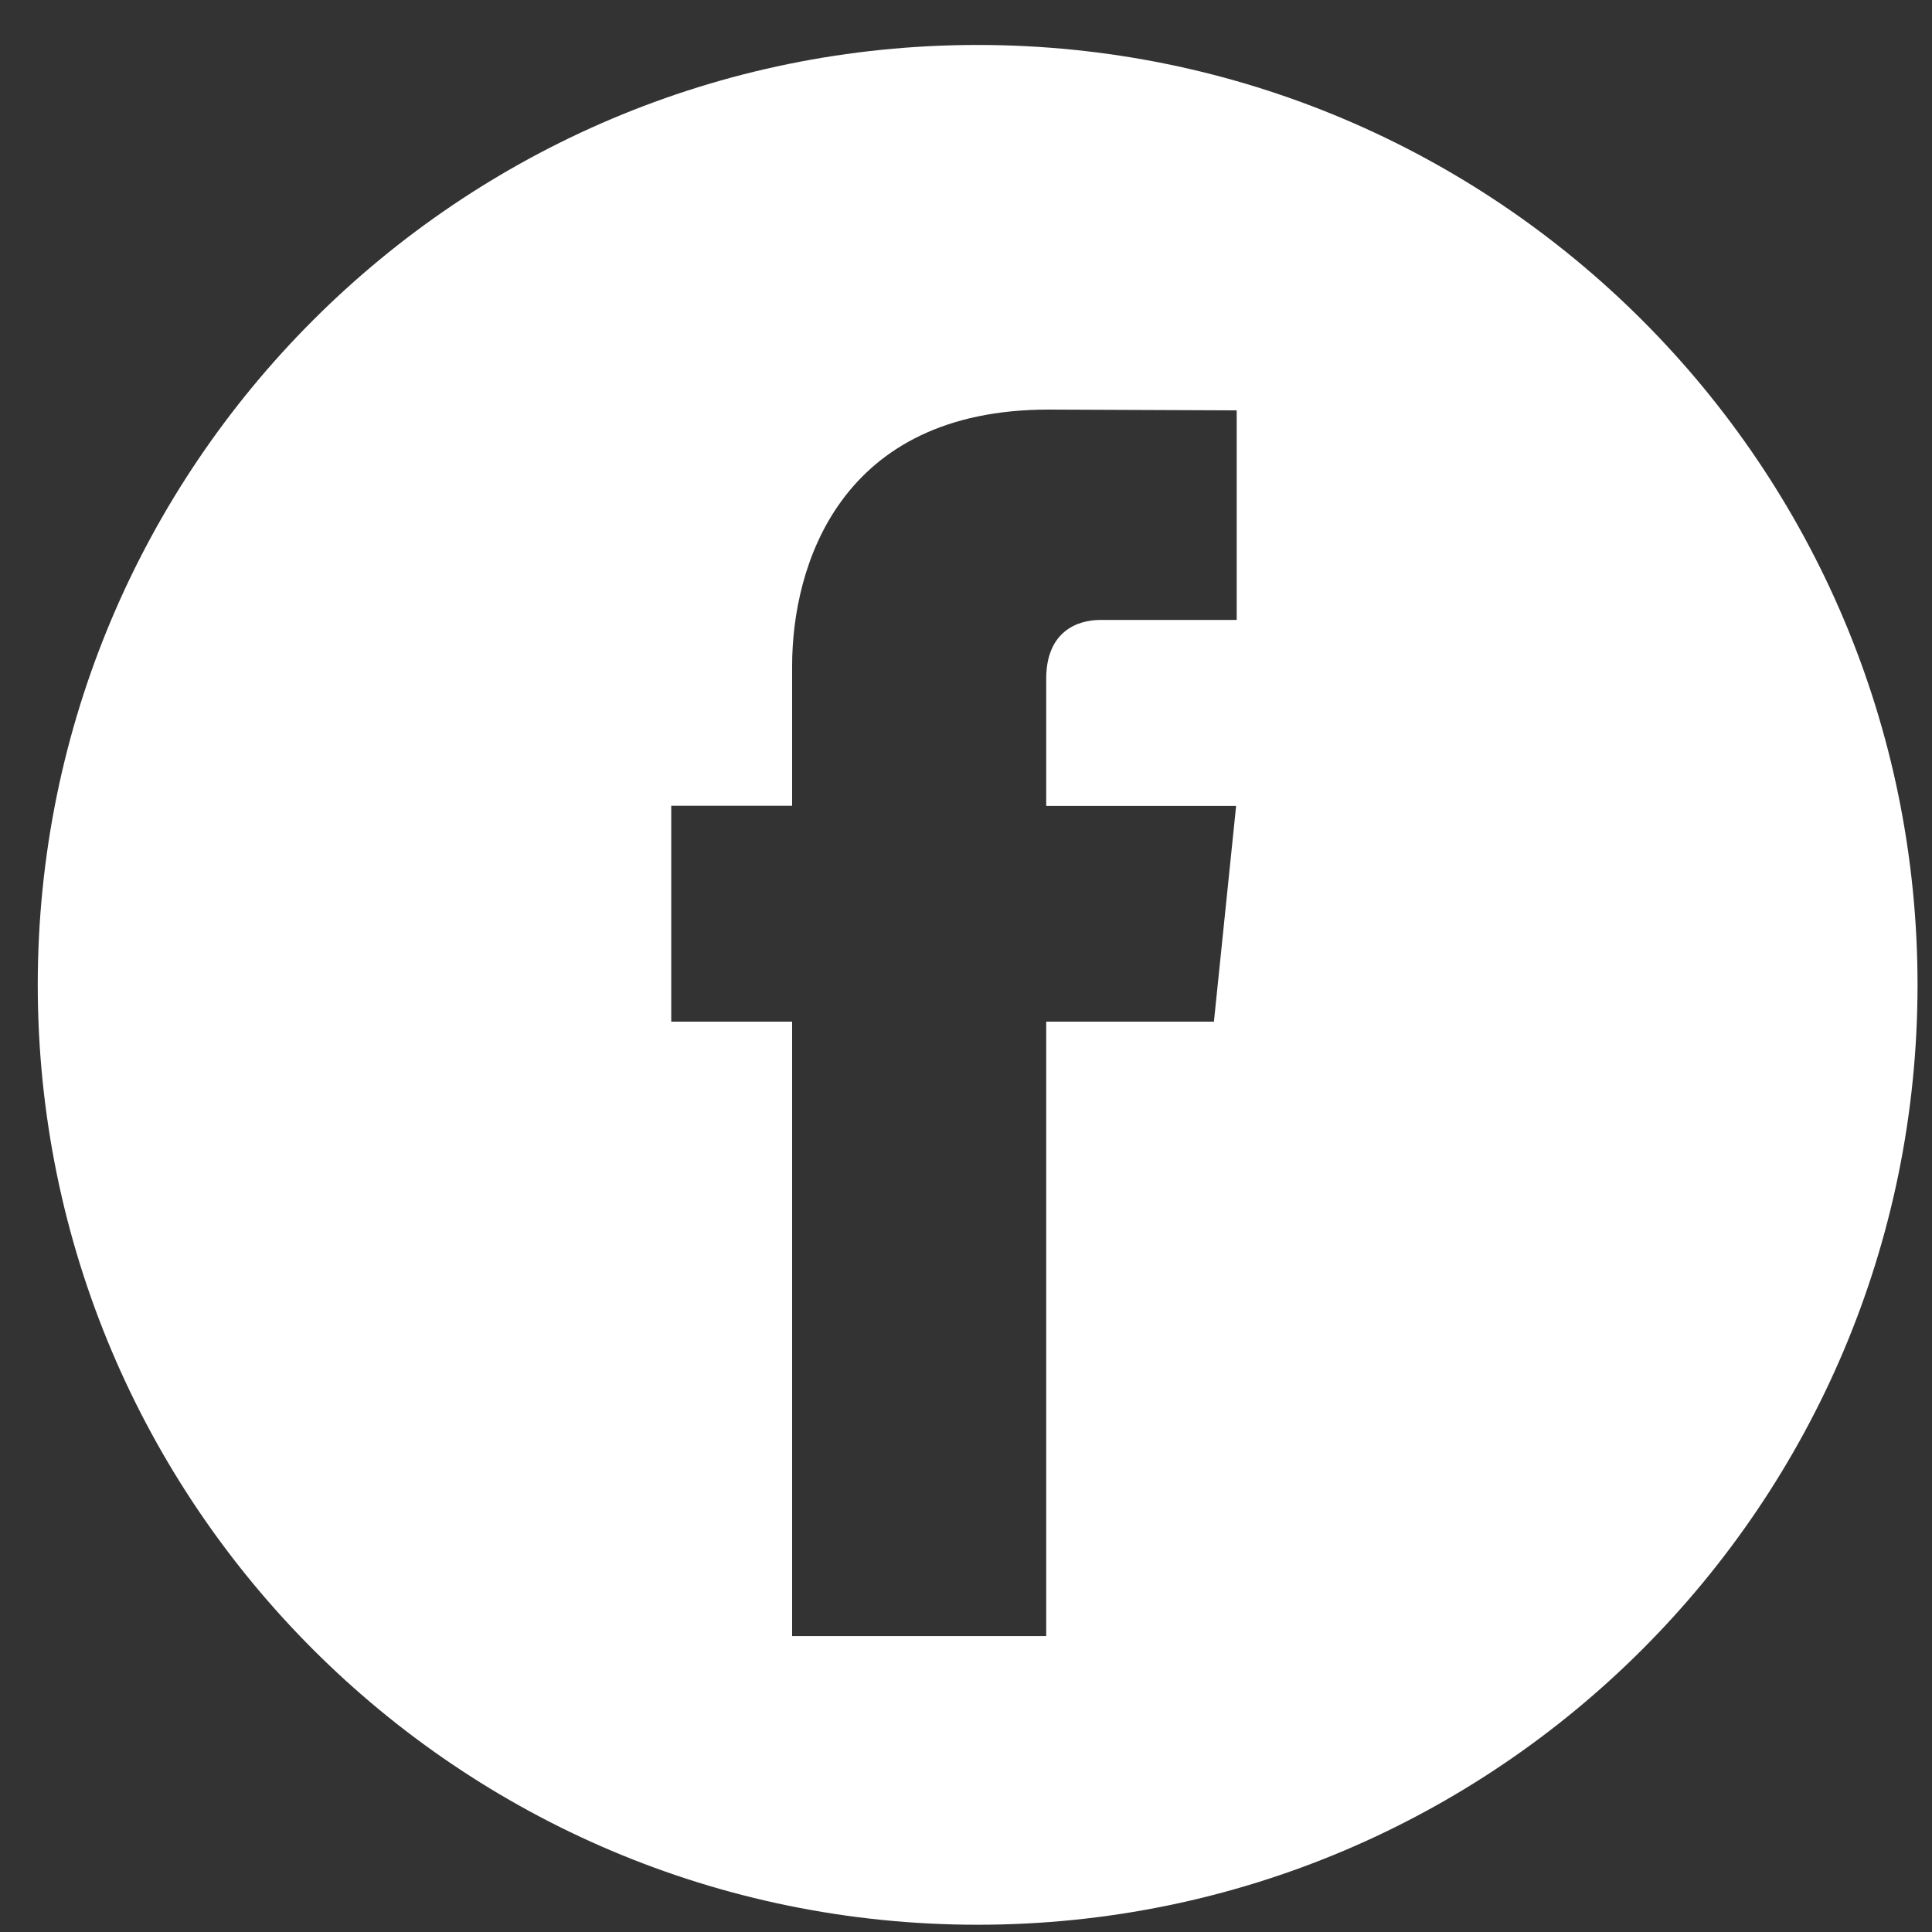 <?xml version="1.0" encoding="UTF-8"?>
<svg width="37px" height="37px" viewBox="0 0 37 37" version="1.1" xmlns="http://www.w3.org/2000/svg" xmlns:xlink="http://www.w3.org/1999/xlink">
    <rect x="0" y="0" width="37" height="37" fill="#333333" stroke="none"/>
    <title>Facebook</title>
    <g id="Symbols" stroke="none" stroke-width="1" fill="none" fill-rule="evenodd">
        <g id="Footer" transform="translate(-1249, -137)" fill="#FFFFFF" fill-rule="nonzero">
            <g id="Bottom">
                <g transform="translate(968, 137.5)">
                    <g id="Social-Media" transform="translate(281, 0)">
                        <g id="Facebook">
                            <path d="M18.723,0.361 C28.664,0.361 36.723,8.42 36.723,18.361 C36.723,28.302 28.664,36.361 18.723,36.361 C8.781,36.361 0.723,28.302 0.723,18.361 C0.723,8.42 8.781,0.361 18.723,0.361 Z M20.079,7.344 C16.079,7.344 15.17,10.341 15.17,12.255 L15.17,12.255 L15.17,14.931 L12.855,14.931 L12.855,19.066 L15.17,19.066 L15.17,30.833 L20.036,30.833 L20.036,19.066 L23.248,19.066 L23.673,14.934 L20.036,14.934 L20.036,12.501 C20.036,11.588 20.639,11.373 21.068,11.373 L21.068,11.373 L23.684,11.373 L23.684,7.359 Z" id="Combined-Shape"></path>
                        </g>
                    </g>
                </g>
            </g>
        </g>
    </g>
</svg>